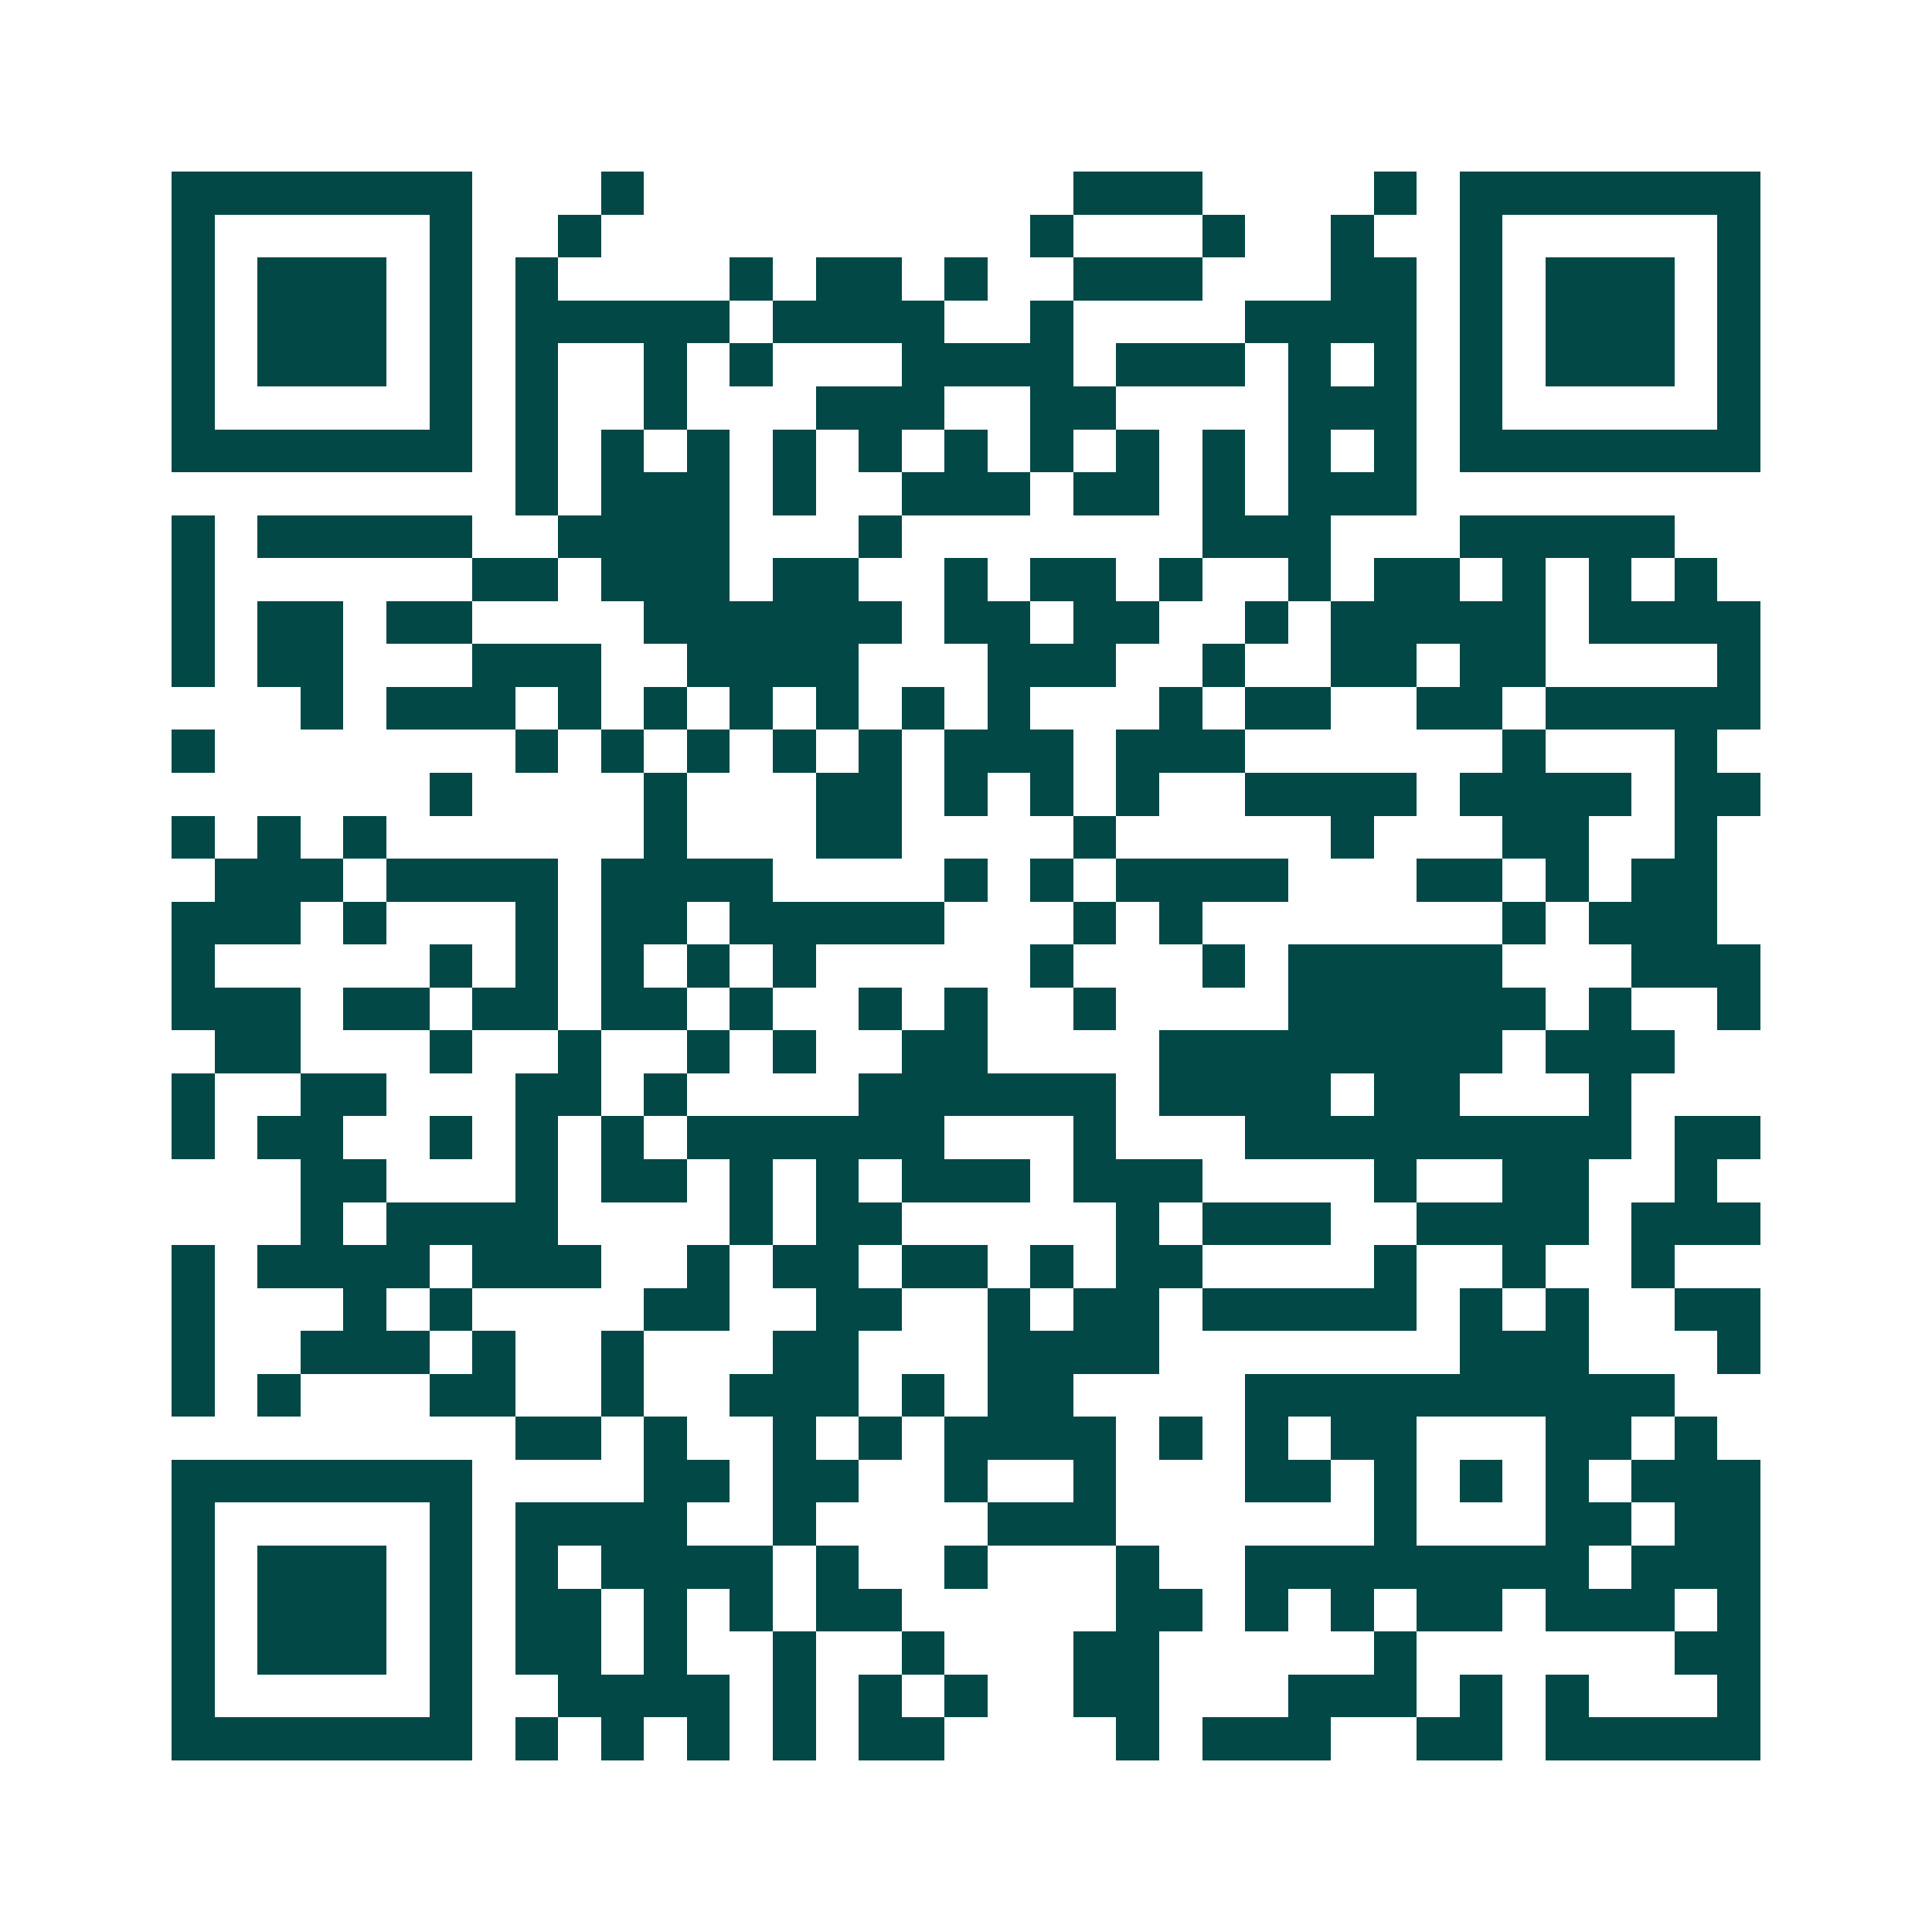 <svg xmlns="http://www.w3.org/2000/svg" width="200" height="200" viewBox="0 0 45 45" shape-rendering="crispEdges"><path fill="#ffffff" d="M0 0h45v45H0z"/><path stroke="#014847" d="M4 4.5h7m3 0h1m10 0h3m4 0h1m1 0h7M4 5.5h1m5 0h1m2 0h1m10 0h1m3 0h1m2 0h1m2 0h1m5 0h1M4 6.5h1m1 0h3m1 0h1m1 0h1m4 0h1m1 0h2m1 0h1m2 0h3m3 0h2m1 0h1m1 0h3m1 0h1M4 7.5h1m1 0h3m1 0h1m1 0h5m1 0h4m2 0h1m4 0h4m1 0h1m1 0h3m1 0h1M4 8.5h1m1 0h3m1 0h1m1 0h1m2 0h1m1 0h1m3 0h4m1 0h3m1 0h1m1 0h1m1 0h1m1 0h3m1 0h1M4 9.5h1m5 0h1m1 0h1m2 0h1m3 0h3m2 0h2m4 0h3m1 0h1m5 0h1M4 10.5h7m1 0h1m1 0h1m1 0h1m1 0h1m1 0h1m1 0h1m1 0h1m1 0h1m1 0h1m1 0h1m1 0h1m1 0h7M12 11.5h1m1 0h3m1 0h1m2 0h3m1 0h2m1 0h1m1 0h3M4 12.5h1m1 0h5m2 0h4m3 0h1m7 0h3m3 0h5M4 13.5h1m6 0h2m1 0h3m1 0h2m2 0h1m1 0h2m1 0h1m2 0h1m1 0h2m1 0h1m1 0h1m1 0h1M4 14.5h1m1 0h2m1 0h2m4 0h6m1 0h2m1 0h2m2 0h1m1 0h5m1 0h4M4 15.5h1m1 0h2m3 0h3m2 0h4m3 0h3m2 0h1m2 0h2m1 0h2m4 0h1M7 16.5h1m1 0h3m1 0h1m1 0h1m1 0h1m1 0h1m1 0h1m1 0h1m3 0h1m1 0h2m2 0h2m1 0h5M4 17.5h1m7 0h1m1 0h1m1 0h1m1 0h1m1 0h1m1 0h3m1 0h3m6 0h1m3 0h1M10 18.5h1m4 0h1m3 0h2m1 0h1m1 0h1m1 0h1m2 0h4m1 0h4m1 0h2M4 19.5h1m1 0h1m1 0h1m6 0h1m3 0h2m4 0h1m5 0h1m3 0h2m2 0h1M5 20.5h3m1 0h4m1 0h4m4 0h1m1 0h1m1 0h4m3 0h2m1 0h1m1 0h2M4 21.5h3m1 0h1m3 0h1m1 0h2m1 0h5m3 0h1m1 0h1m7 0h1m1 0h3M4 22.5h1m5 0h1m1 0h1m1 0h1m1 0h1m1 0h1m5 0h1m3 0h1m1 0h5m3 0h3M4 23.5h3m1 0h2m1 0h2m1 0h2m1 0h1m2 0h1m1 0h1m2 0h1m4 0h6m1 0h1m2 0h1M5 24.5h2m3 0h1m2 0h1m2 0h1m1 0h1m2 0h2m4 0h8m1 0h3M4 25.5h1m2 0h2m3 0h2m1 0h1m4 0h6m1 0h4m1 0h2m3 0h1M4 26.5h1m1 0h2m2 0h1m1 0h1m1 0h1m1 0h6m3 0h1m3 0h9m1 0h2M7 27.5h2m3 0h1m1 0h2m1 0h1m1 0h1m1 0h3m1 0h3m4 0h1m2 0h2m2 0h1M7 28.5h1m1 0h4m4 0h1m1 0h2m5 0h1m1 0h3m2 0h4m1 0h3M4 29.5h1m1 0h4m1 0h3m2 0h1m1 0h2m1 0h2m1 0h1m1 0h2m4 0h1m2 0h1m2 0h1M4 30.5h1m3 0h1m1 0h1m4 0h2m2 0h2m2 0h1m1 0h2m1 0h5m1 0h1m1 0h1m2 0h2M4 31.5h1m2 0h3m1 0h1m2 0h1m3 0h2m3 0h4m7 0h3m3 0h1M4 32.5h1m1 0h1m3 0h2m2 0h1m2 0h3m1 0h1m1 0h2m4 0h10M12 33.5h2m1 0h1m2 0h1m1 0h1m1 0h4m1 0h1m1 0h1m1 0h2m3 0h2m1 0h1M4 34.5h7m4 0h2m1 0h2m2 0h1m2 0h1m3 0h2m1 0h1m1 0h1m1 0h1m1 0h3M4 35.5h1m5 0h1m1 0h4m2 0h1m4 0h3m6 0h1m3 0h2m1 0h2M4 36.5h1m1 0h3m1 0h1m1 0h1m1 0h4m1 0h1m2 0h1m3 0h1m2 0h8m1 0h3M4 37.5h1m1 0h3m1 0h1m1 0h2m1 0h1m1 0h1m1 0h2m5 0h2m1 0h1m1 0h1m1 0h2m1 0h3m1 0h1M4 38.5h1m1 0h3m1 0h1m1 0h2m1 0h1m2 0h1m2 0h1m3 0h2m5 0h1m6 0h2M4 39.5h1m5 0h1m2 0h4m1 0h1m1 0h1m1 0h1m2 0h2m3 0h3m1 0h1m1 0h1m3 0h1M4 40.5h7m1 0h1m1 0h1m1 0h1m1 0h1m1 0h2m4 0h1m1 0h3m2 0h2m1 0h5"/></svg>
